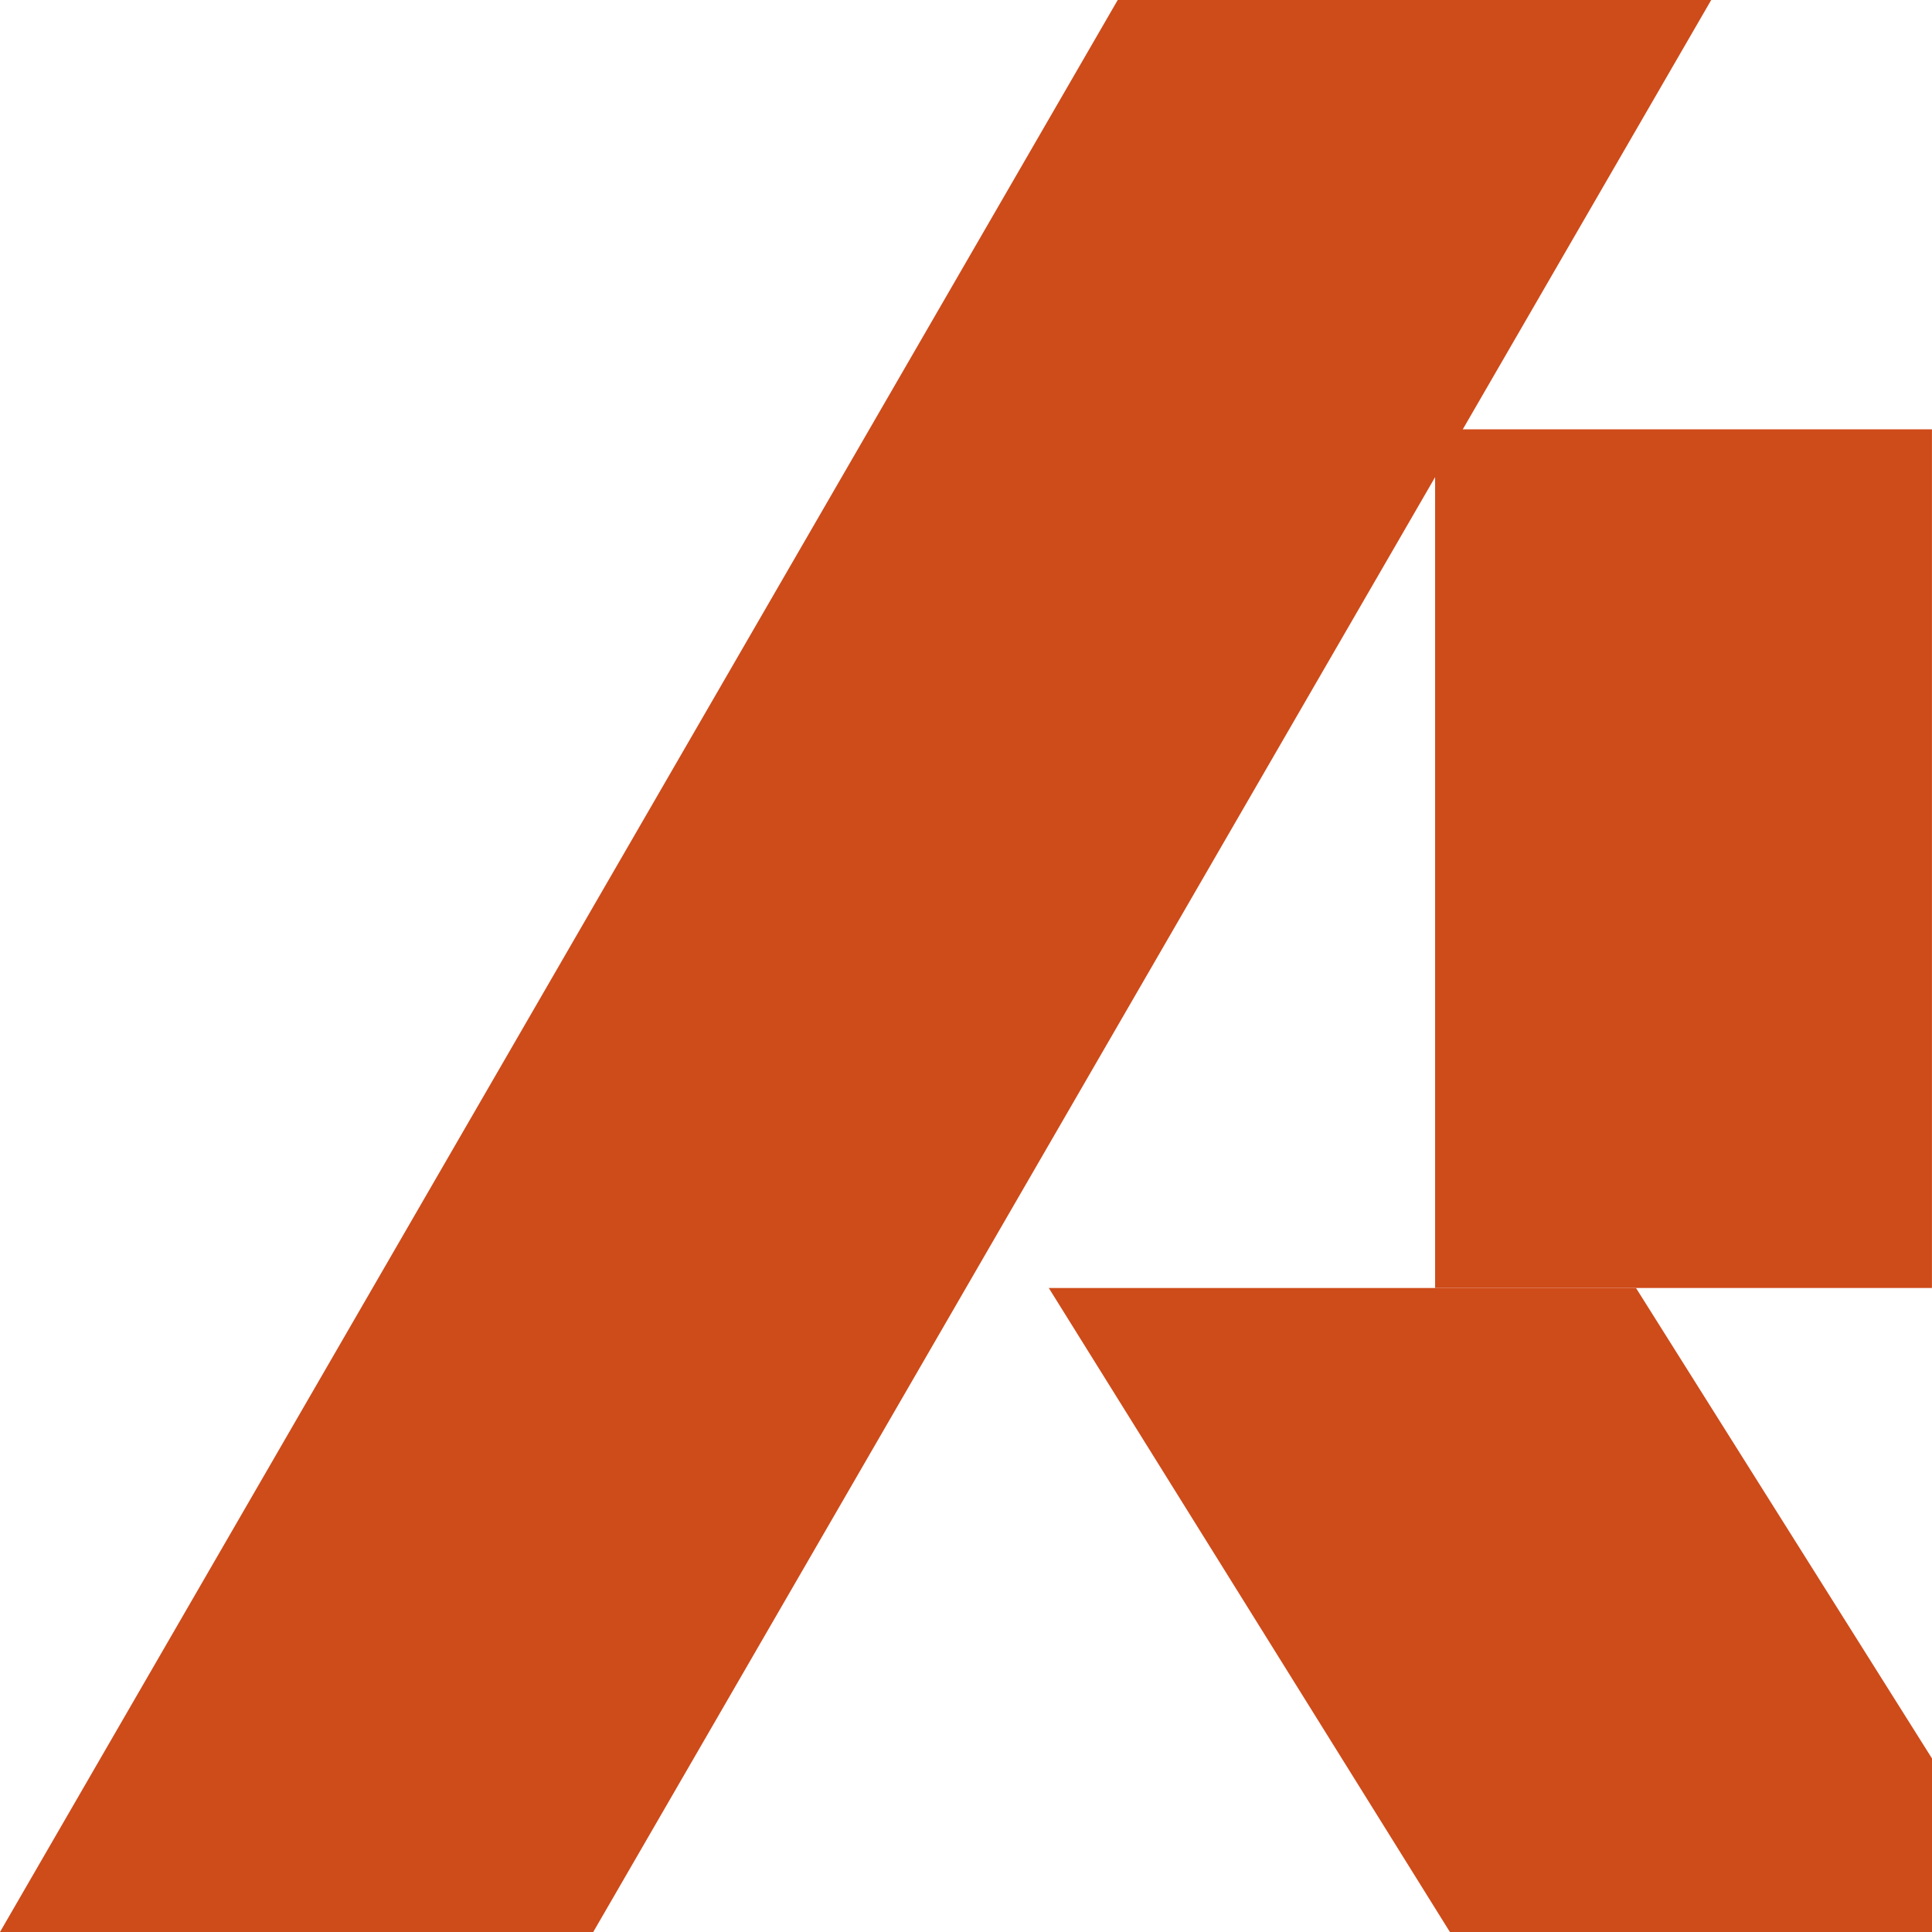 <?xml version="1.0" encoding="UTF-8"?> <svg xmlns="http://www.w3.org/2000/svg" width="32" height="32" viewBox="0 0 32 32" fill="none"><path d="M0 32H9.826L28.343 0H18.513L0 32Z" fill="#CE4B1A"></path><path d="M31.999 7.111H23.77V21.333H31.999V7.111Z" fill="#CE4B1A"></path><path d="M17.371 21.333L24.015 32H32V29.126L27.097 21.333H17.371Z" fill="#CE4B1A"></path></svg> 